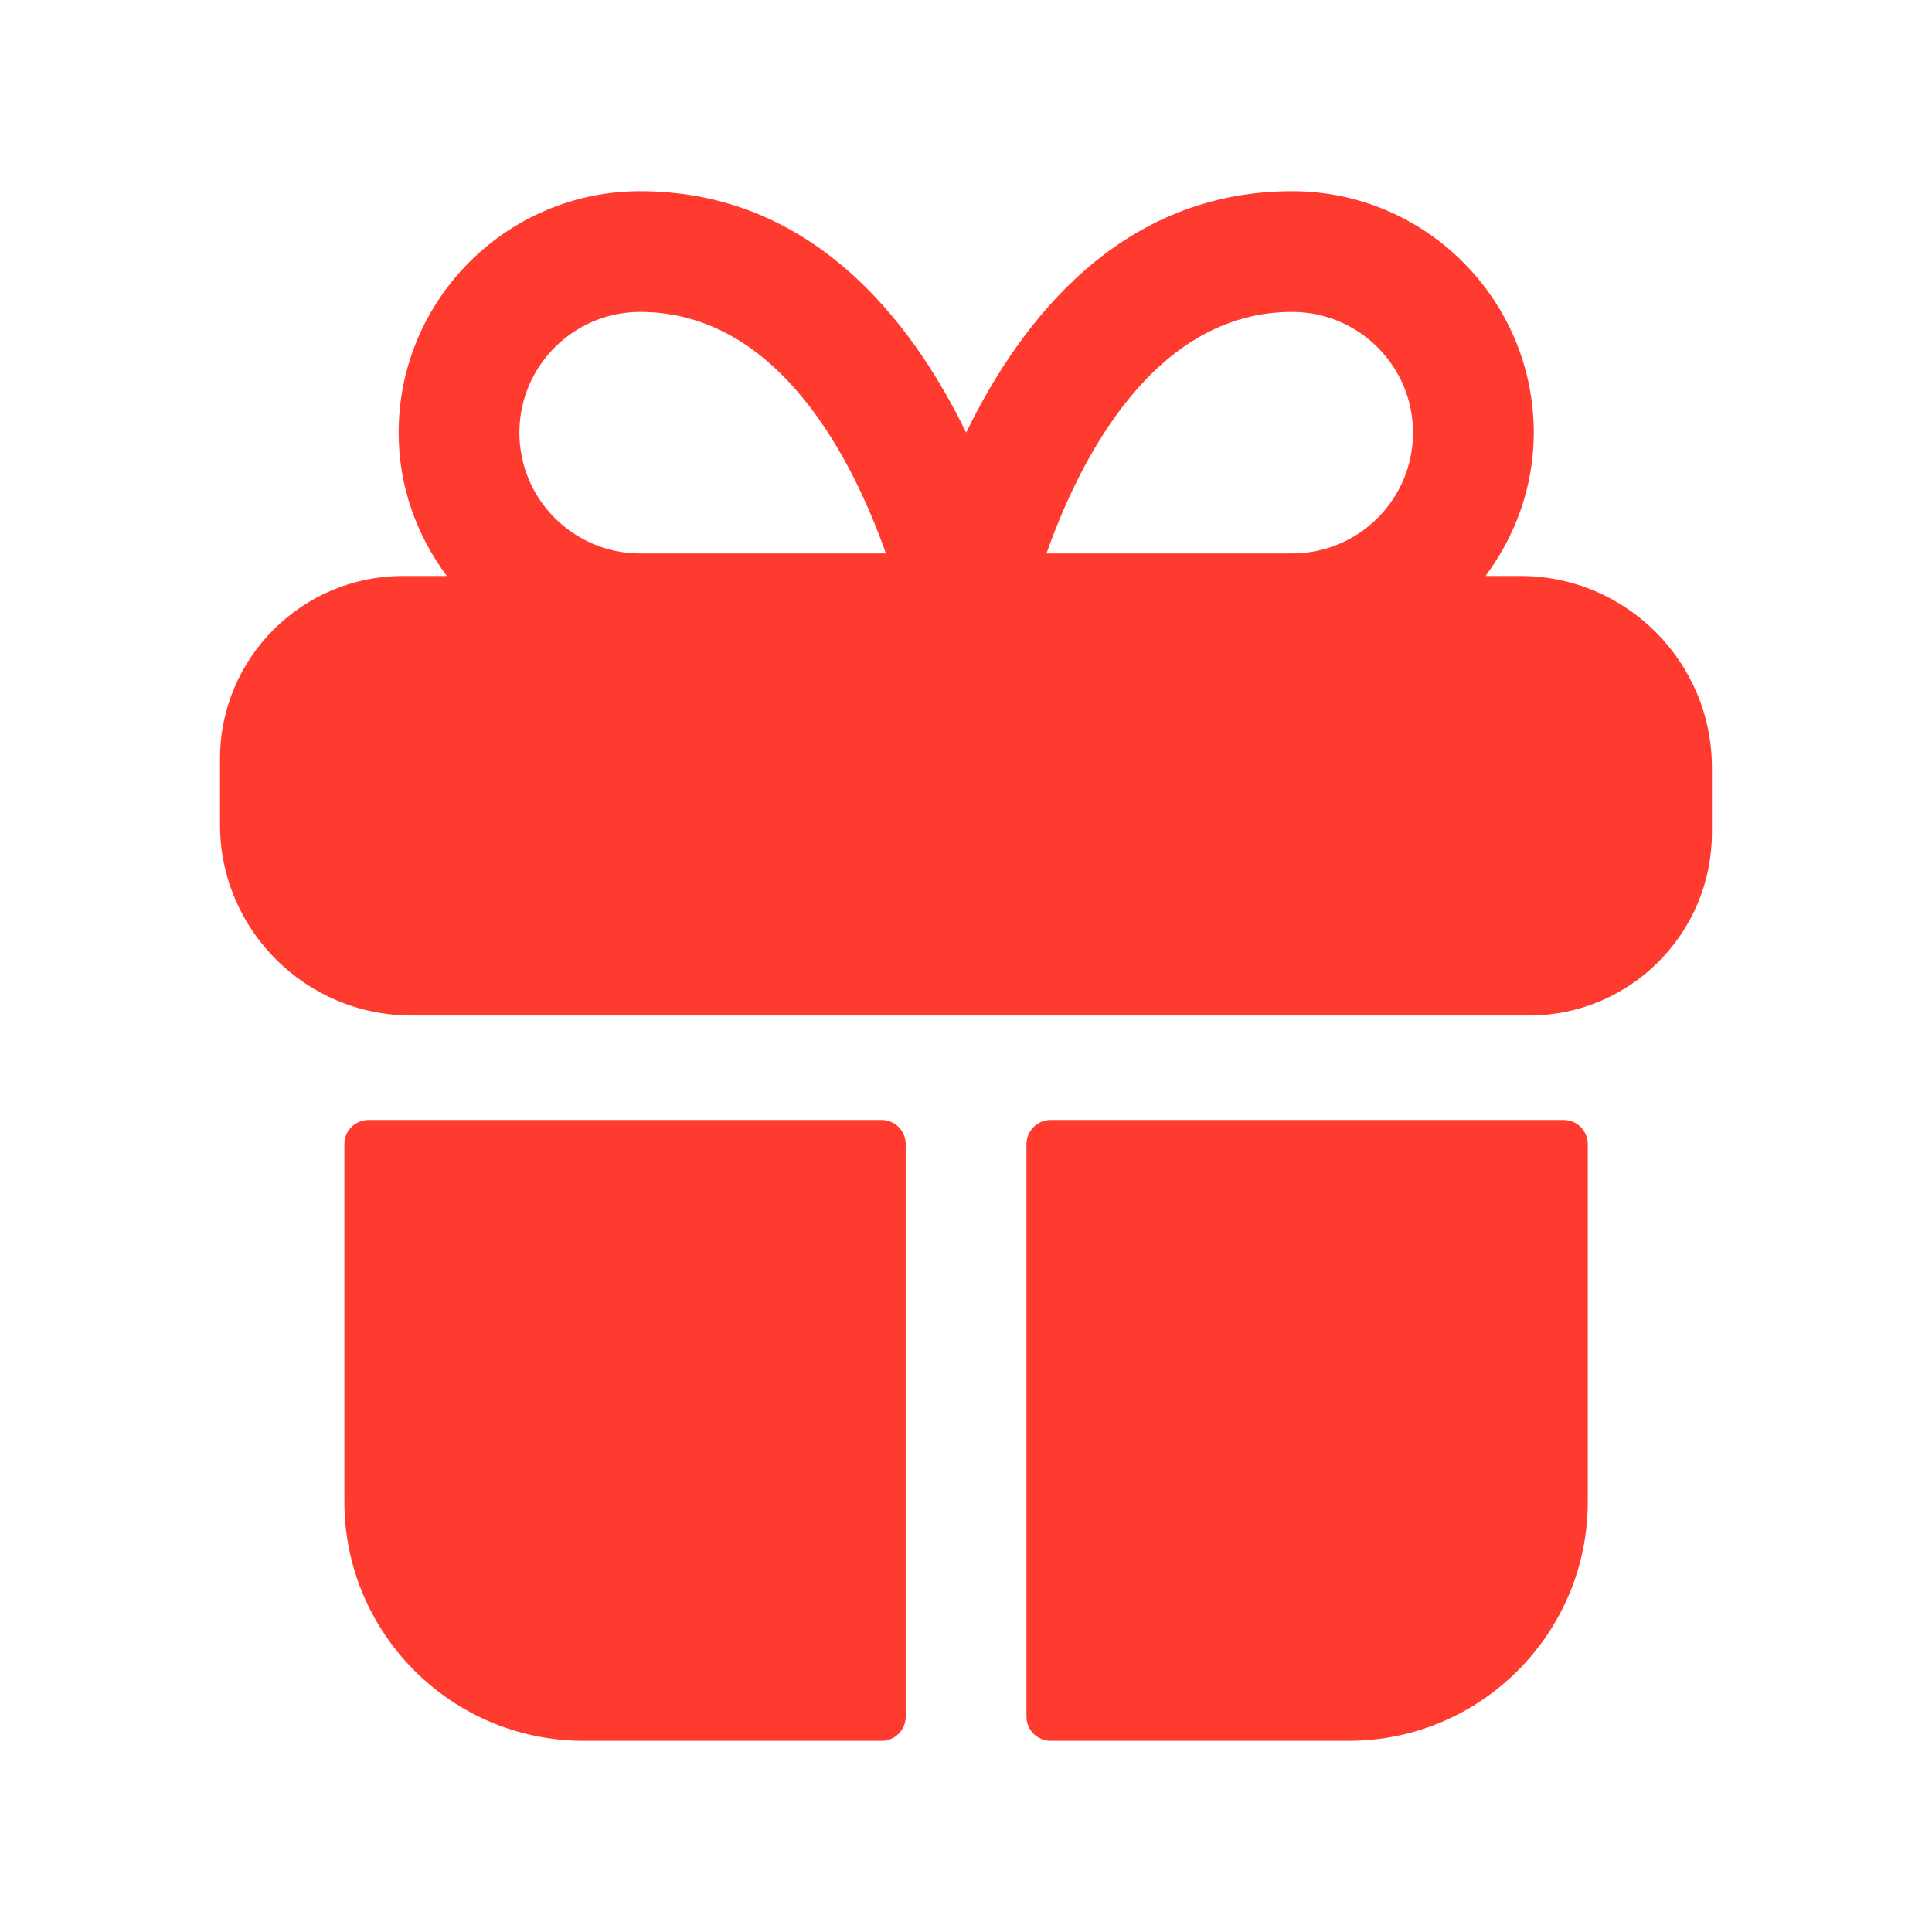 <svg width="24" height="24" viewBox="0 0 24 24" fill="none" xmlns="http://www.w3.org/2000/svg">
<path fill-rule="evenodd" clip-rule="evenodd" d="M4.578 13.913C4.412 13.913 4.278 14.047 4.278 14.213V18.655C4.278 20.293 5.611 21.625 7.249 21.625H10.951C11.117 21.625 11.251 21.491 11.251 21.325V14.213C11.251 14.047 11.117 13.913 10.951 13.913H4.578Z" fill="#FF3B30"/>
<path fill-rule="evenodd" clip-rule="evenodd" d="M13.051 13.913C12.886 13.913 12.751 14.047 12.751 14.213V21.325C12.751 21.491 12.886 21.625 13.051 21.625H16.755C18.392 21.625 19.724 20.293 19.724 18.655V14.213C19.724 14.047 19.59 13.913 19.424 13.913H13.051Z" fill="#FF3B30"/>
<path fill-rule="evenodd" clip-rule="evenodd" d="M7.952 3.875C9.678 3.875 10.598 5.724 11.005 6.875H7.952C7.125 6.875 6.452 6.202 6.452 5.375C6.452 4.548 7.125 3.875 7.952 3.875ZM16.052 3.875C16.88 3.875 17.553 4.548 17.553 5.375C17.553 6.202 16.88 6.875 16.052 6.875H13C13.406 5.724 14.327 3.875 16.052 3.875ZM18.889 7.155H18.453C18.825 6.656 19.053 6.044 19.053 5.375C19.053 3.721 17.706 2.375 16.052 2.375C13.929 2.375 12.687 3.967 12.002 5.374C11.317 3.967 10.075 2.375 7.952 2.375C6.298 2.375 4.952 3.721 4.952 5.375C4.952 6.044 5.179 6.656 5.551 7.155H5.005C3.752 7.155 2.733 8.173 2.733 9.425V10.245C2.733 11.552 3.8 12.615 5.111 12.615H18.996C20.248 12.615 21.266 11.597 21.266 10.345V9.535C21.266 8.223 20.2 7.155 18.889 7.155Z" fill="#FF3B30"/>
</svg>
